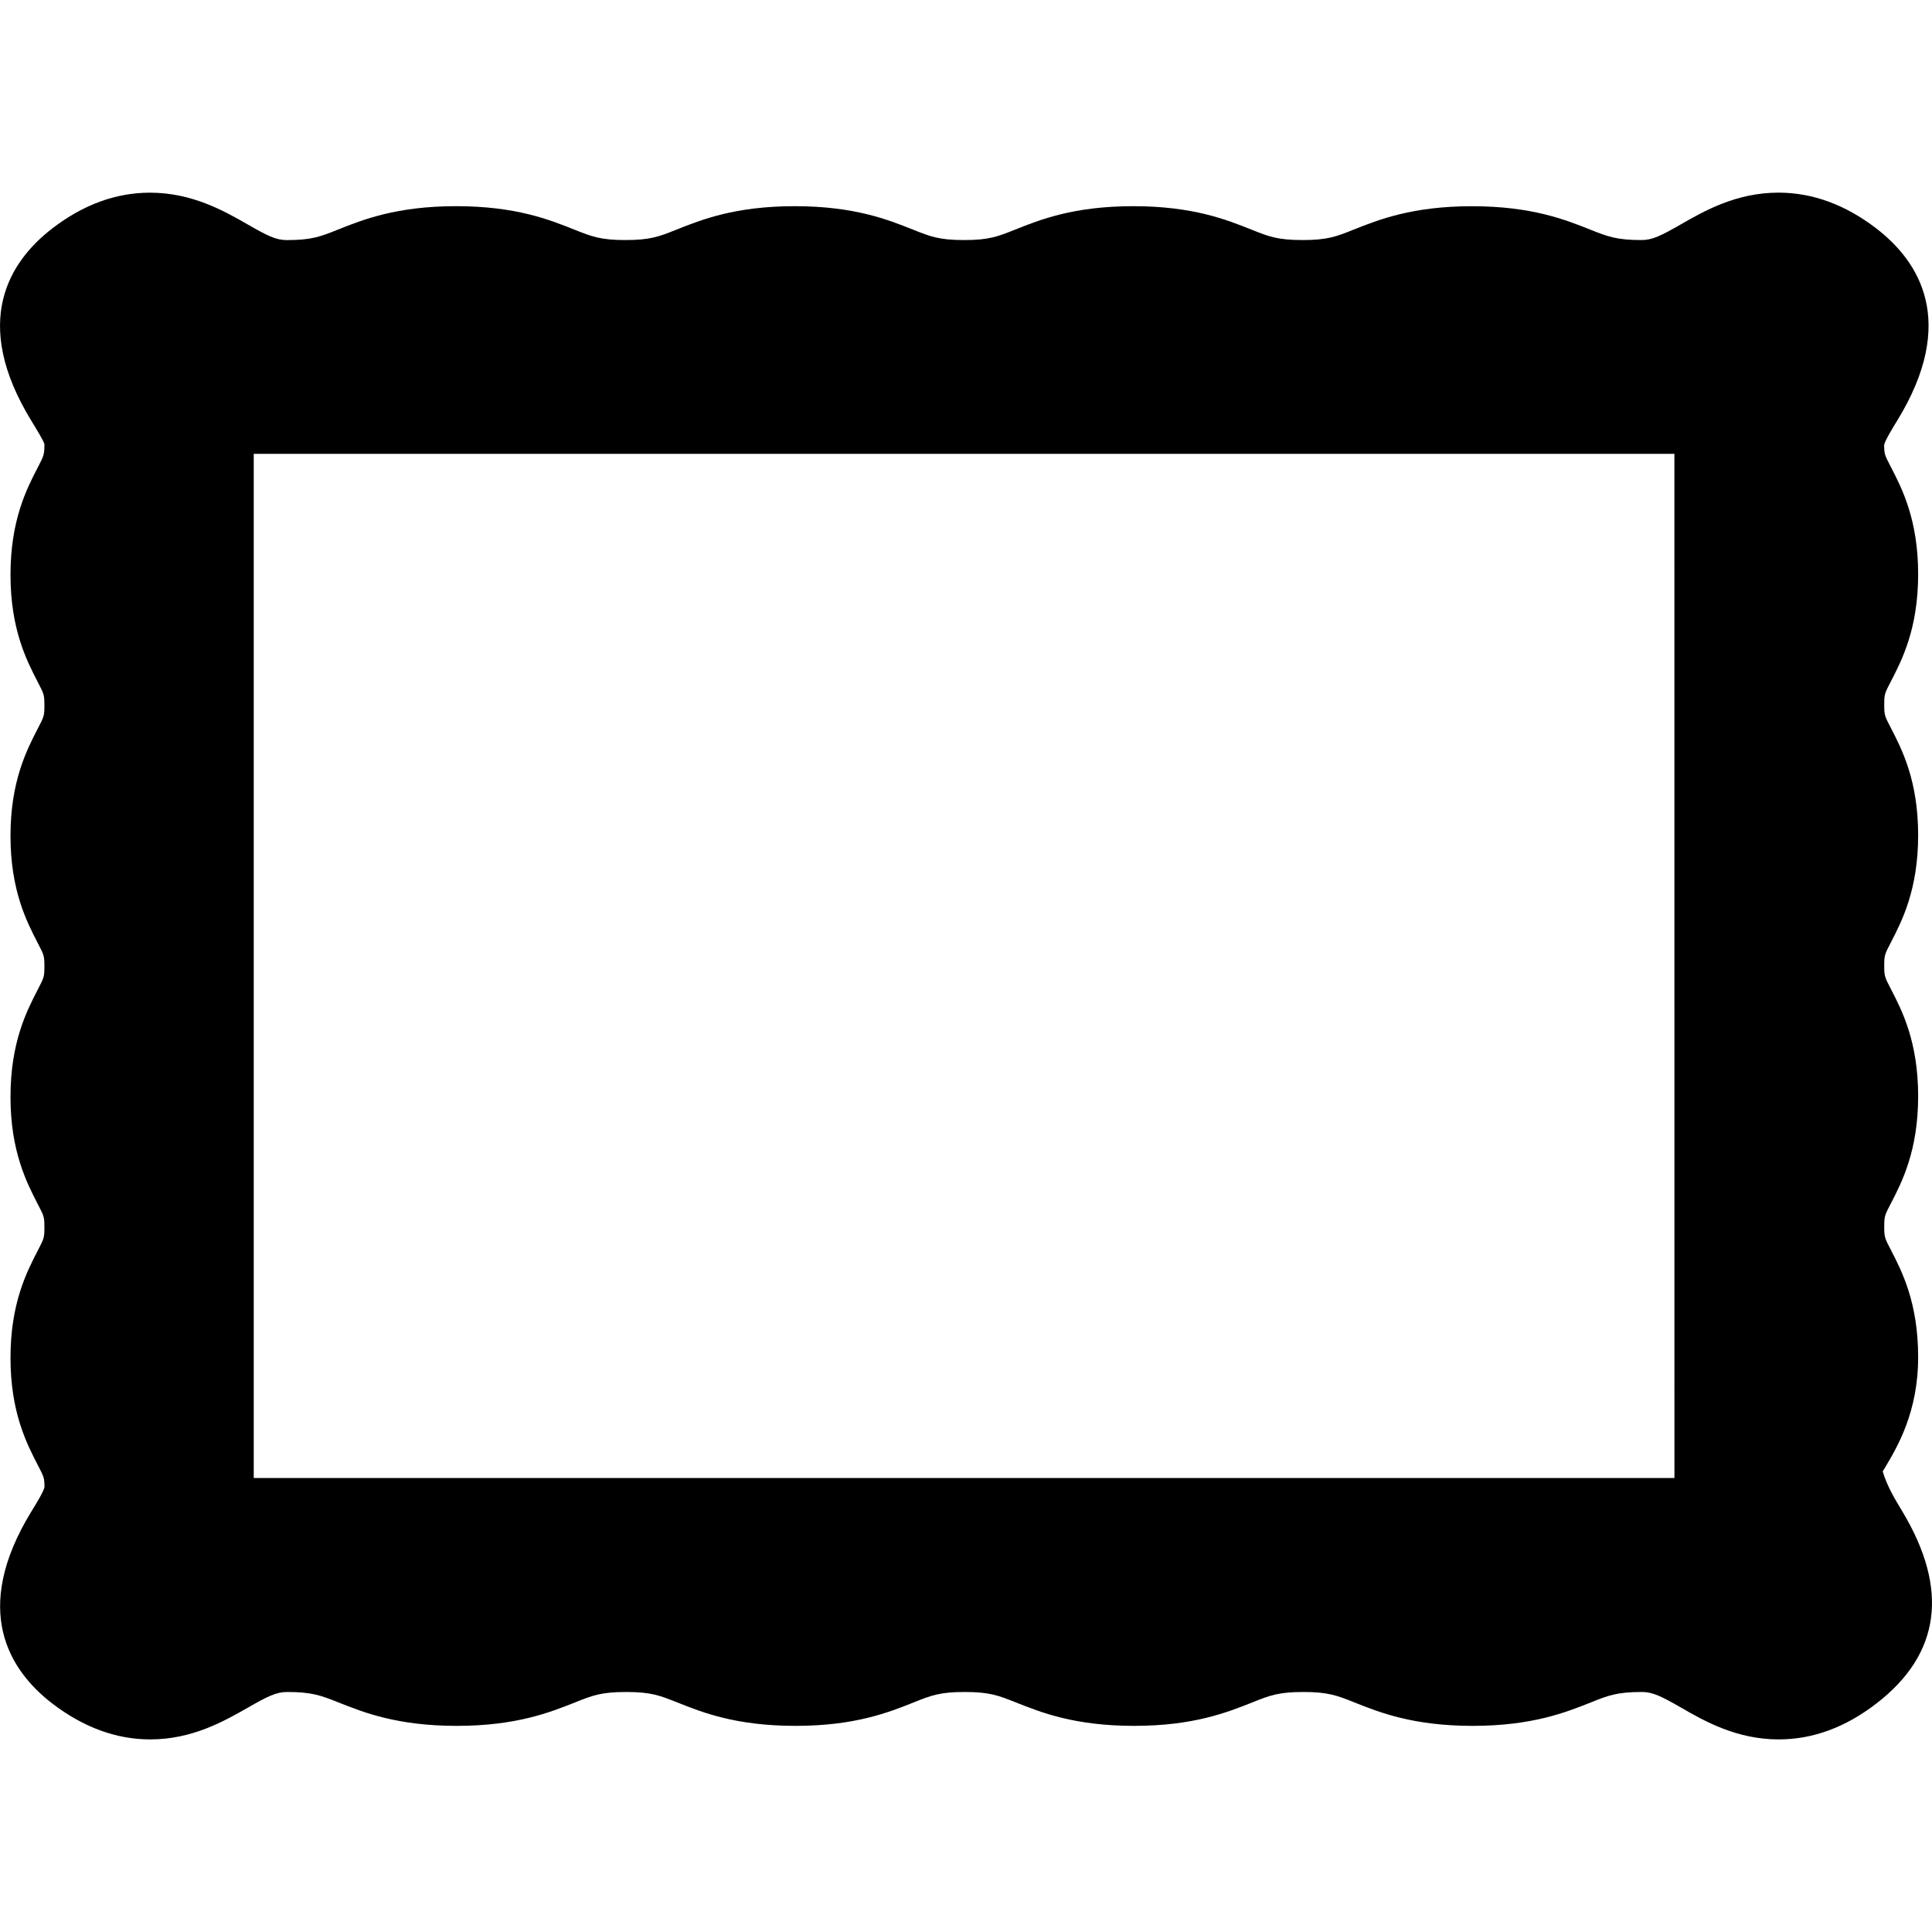 <?xml version="1.0" encoding="iso-8859-1"?>
<!-- Generator: Adobe Illustrator 16.0.0, SVG Export Plug-In . SVG Version: 6.00 Build 0)  -->
<!DOCTYPE svg PUBLIC "-//W3C//DTD SVG 1.1//EN" "http://www.w3.org/Graphics/SVG/1.1/DTD/svg11.dtd">
<svg version="1.1" id="Capa_1" xmlns="http://www.w3.org/2000/svg" xmlns:xlink="http://www.w3.org/1999/xlink" x="0px" y="0px"
	 width="50.077px" height="50.078px" viewBox="0 0 50.077 50.078" style="enable-background:new 0 0 50.077 50.078;"
	 xml:space="preserve">
<g>
	<path d="M49.308,39.175c-0.207-0.344-0.39-0.645-0.509-1.037c0.021-0.034,0.043-0.069,0.064-0.104
		c0.319-0.537,0.855-1.436,0.855-2.857c0-1.416-0.424-2.229-0.702-2.77c-0.166-0.318-0.177-0.34-0.177-0.613
		c0-0.272,0.011-0.293,0.177-0.611c0.278-0.538,0.702-1.354,0.702-2.77c0-1.418-0.424-2.23-0.702-2.77
		c-0.166-0.319-0.177-0.34-0.177-0.612c0-0.274,0.011-0.293,0.177-0.613c0.278-0.539,0.702-1.354,0.702-2.771
		s-0.424-2.229-0.702-2.77c-0.166-0.318-0.177-0.338-0.177-0.612c0-0.274,0.011-0.295,0.177-0.612
		c0.278-0.539,0.702-1.354,0.702-2.771s-0.424-2.229-0.702-2.769c-0.166-0.319-0.177-0.339-0.18-0.579
		c0.024-0.118,0.214-0.428,0.339-0.632c1.572-2.564,0.572-4.125-0.543-4.982c-0.801-0.615-1.653-0.927-2.534-0.927
		c-1.095,0-1.923,0.474-2.525,0.819c-0.521,0.299-0.744,0.41-1.026,0.41c-0.647,0-0.877-0.091-1.33-0.271
		c-0.642-0.256-1.518-0.606-3.065-0.606c-1.547,0-2.426,0.352-3.064,0.606c-0.452,0.181-0.68,0.271-1.327,0.271
		c-0.646,0-0.875-0.091-1.325-0.271c-0.641-0.256-1.518-0.607-3.062-0.607s-2.424,0.352-3.062,0.607
		c-0.451,0.181-0.679,0.271-1.324,0.271c-0.646,0-0.875-0.091-1.325-0.271c-0.642-0.256-1.519-0.607-3.064-0.607
		c-1.545,0-2.425,0.352-3.063,0.607c-0.451,0.181-0.681,0.271-1.325,0.271c-0.646,0-0.874-0.091-1.326-0.271
		c-0.64-0.256-1.517-0.607-3.063-0.607S9.396,5.697,8.757,5.952C8.307,6.133,8.079,6.223,7.433,6.223
		c-0.278,0-0.502-0.111-1.021-0.41C5.808,5.467,4.977,4.994,3.888,4.994c-0.884,0-1.735,0.312-2.537,0.93
		c-1.112,0.859-2.107,2.421-0.538,4.983c0.125,0.205,0.315,0.515,0.338,0.603c0,0.277-0.015,0.304-0.178,0.618
		c-0.279,0.539-0.701,1.354-0.701,2.771s0.424,2.229,0.702,2.77c0.166,0.32,0.177,0.339,0.177,0.614
		c0,0.272-0.011,0.293-0.177,0.612c-0.277,0.538-0.702,1.353-0.702,2.77s0.424,2.229,0.702,2.77
		c0.166,0.318,0.177,0.338,0.177,0.612s-0.011,0.293-0.177,0.612c-0.277,0.539-0.702,1.354-0.702,2.771s0.424,2.229,0.702,2.771
		c0.166,0.317,0.177,0.339,0.177,0.611c0,0.274-0.011,0.293-0.177,0.612c-0.277,0.539-0.702,1.353-0.702,2.769
		c0,1.42,0.424,2.229,0.702,2.771c0.166,0.32,0.177,0.338,0.179,0.58c-0.022,0.119-0.213,0.428-0.338,0.631
		c-1.571,2.564-0.571,4.125,0.543,4.982c0.802,0.613,1.653,0.928,2.535,0.928c1.094,0,1.922-0.477,2.526-0.82
		c0.521-0.299,0.743-0.409,1.026-0.409c0.647,0,0.877,0.092,1.329,0.271c0.643,0.256,1.519,0.607,3.065,0.607
		s2.426-0.354,3.064-0.607c0.453-0.182,0.682-0.271,1.328-0.271s0.873,0.092,1.325,0.271c0.64,0.256,1.517,0.607,3.063,0.607
		c1.549,0,2.425-0.354,3.062-0.607c0.452-0.182,0.68-0.271,1.326-0.271s0.874,0.092,1.326,0.271
		c0.642,0.256,1.519,0.607,3.063,0.607s2.424-0.354,3.062-0.607c0.452-0.182,0.682-0.271,1.326-0.271
		c0.646,0,0.874,0.092,1.324,0.271c0.641,0.256,1.518,0.607,3.063,0.607s2.425-0.354,3.062-0.607
		c0.451-0.182,0.681-0.271,1.326-0.271c0.277,0,0.502,0.11,1.021,0.409c0.604,0.349,1.436,0.82,2.523,0.82
		c0.886,0,1.735-0.313,2.537-0.934C50.297,42.871,50.522,41.197,49.308,39.175z M43.401,38.31H6.577V11.763H43.4L43.401,38.31
		L43.401,38.31z"/>
</g>
<g>
</g>
<g>
</g>
<g>
</g>
<g>
</g>
<g>
</g>
<g>
</g>
<g>
</g>
<g>
</g>
<g>
</g>
<g>
</g>
<g>
</g>
<g>
</g>
<g>
</g>
<g>
</g>
<g>
</g>
</svg>
